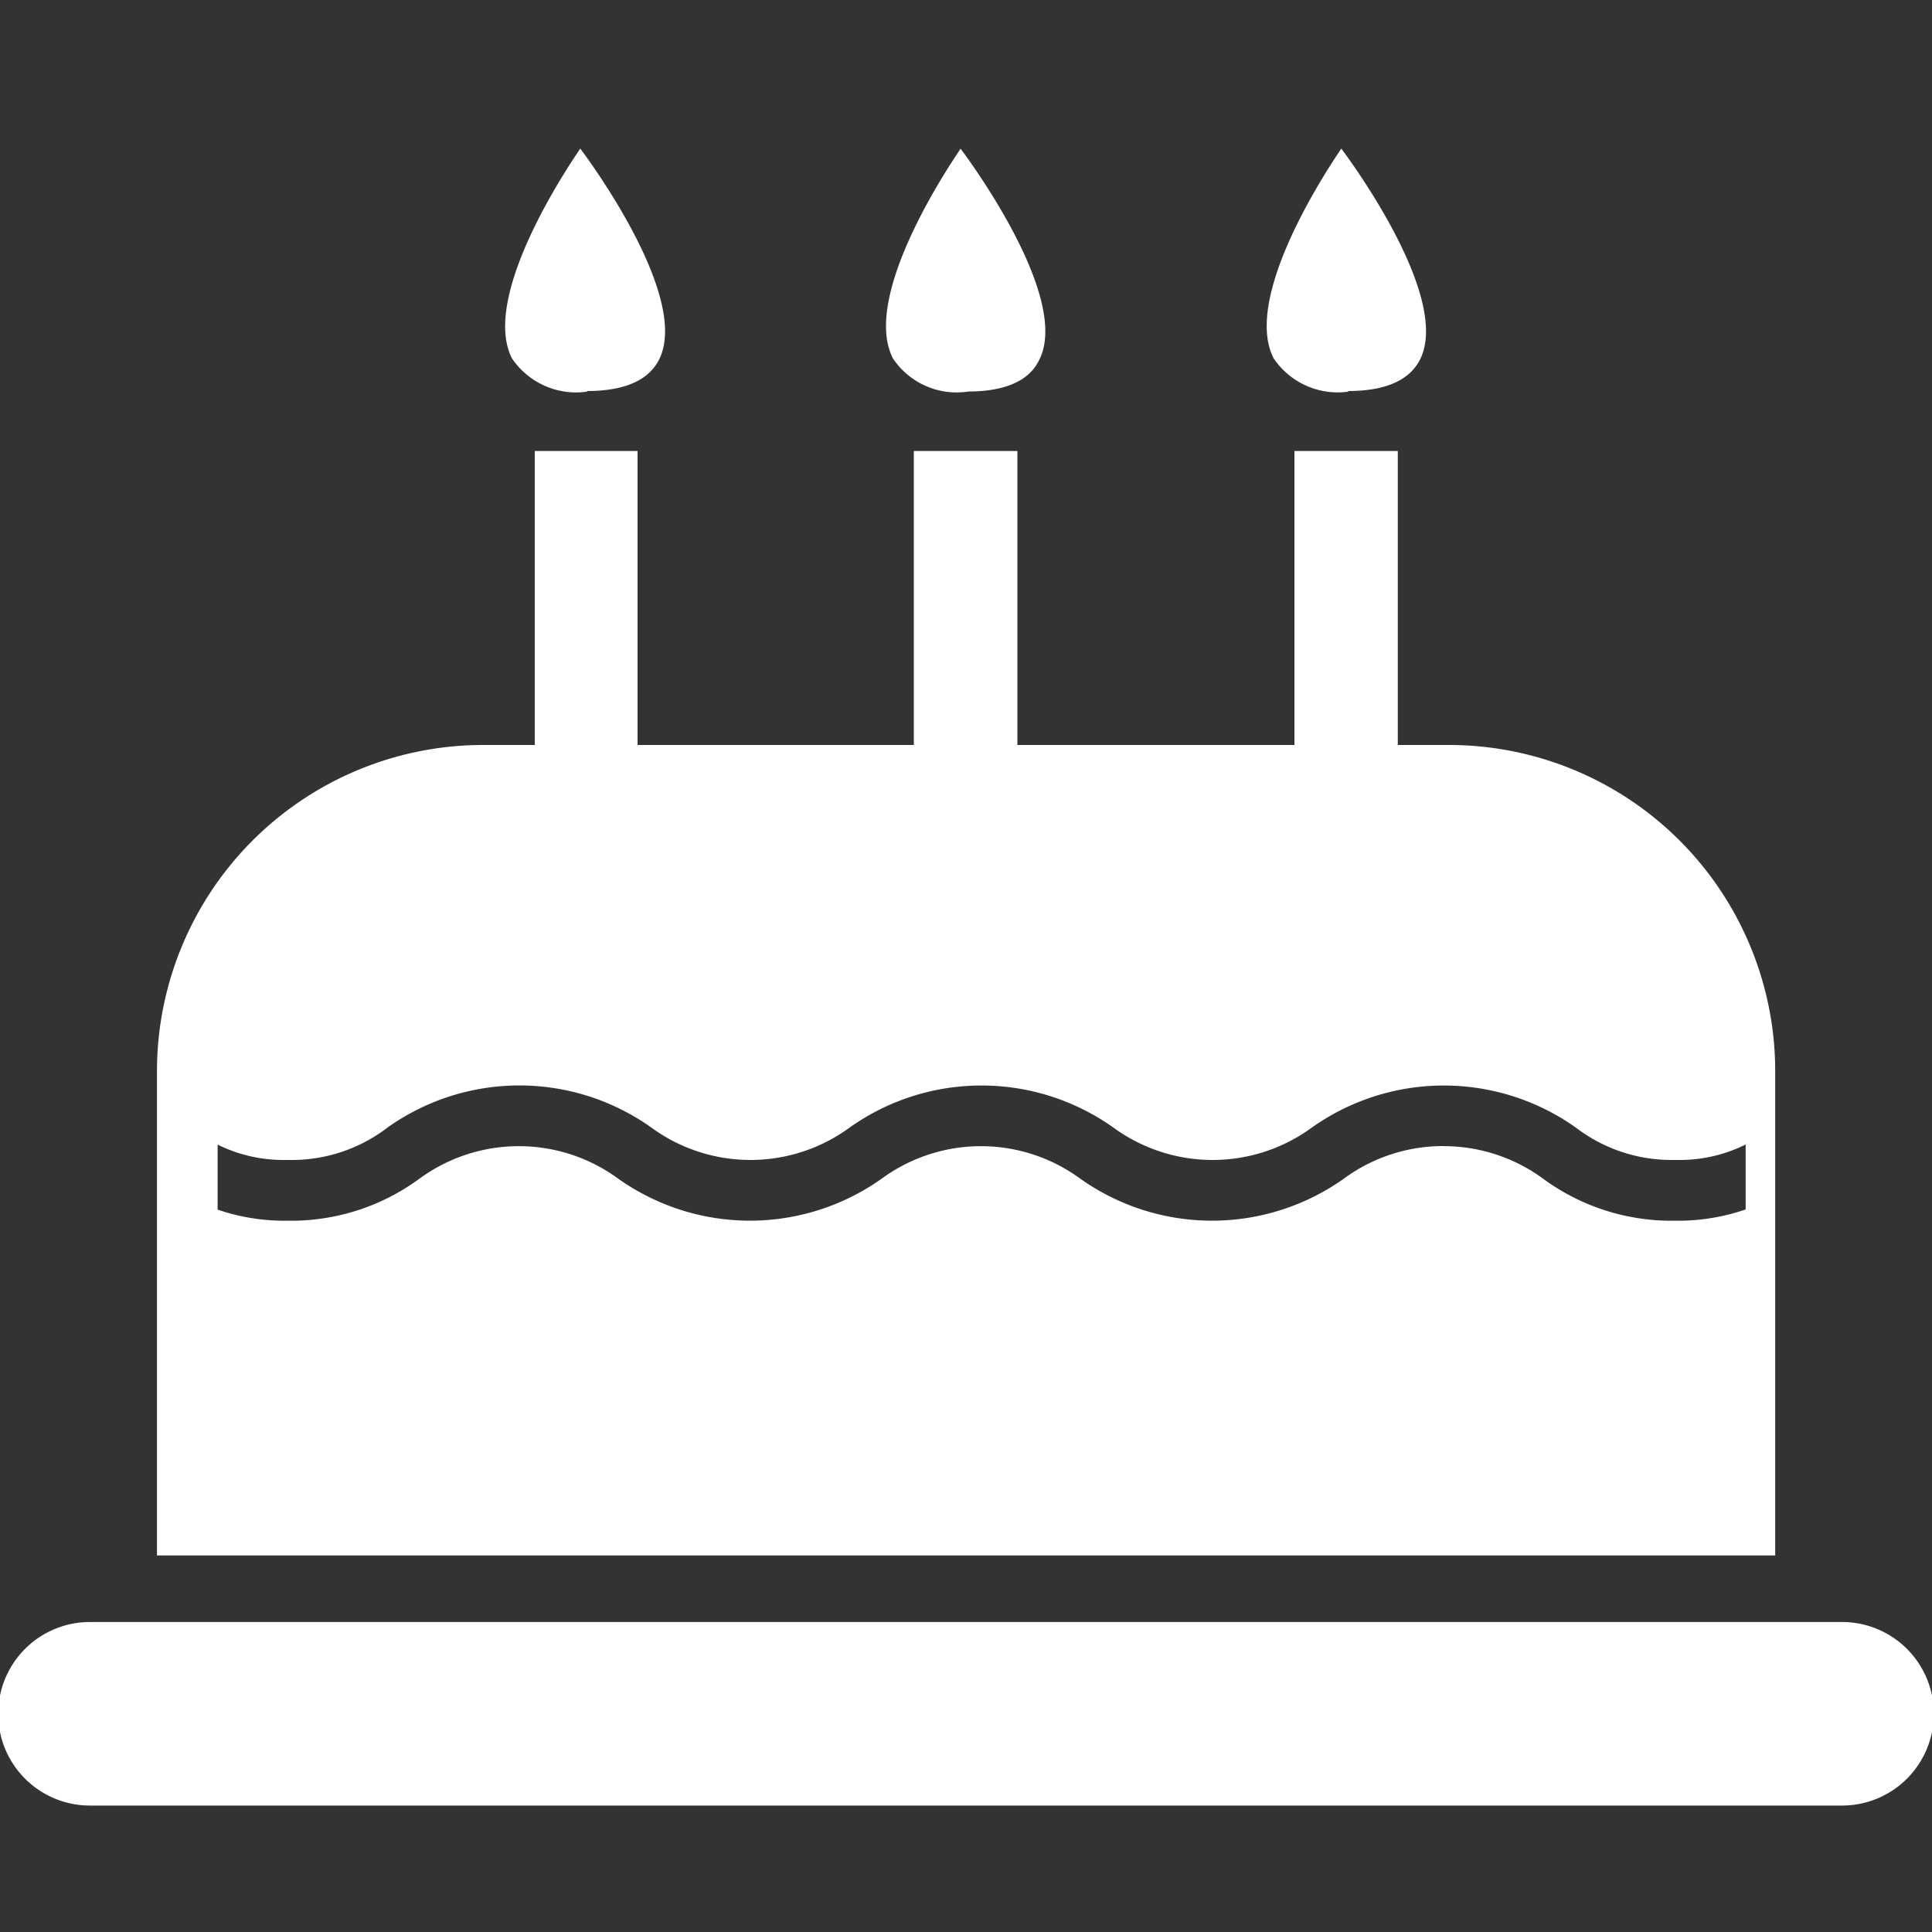 <svg xmlns="http://www.w3.org/2000/svg" xmlns:xlink="http://www.w3.org/1999/xlink" width="20" height="20" viewBox="0 0 20 20"><rect x="0" y="0" width="20" height="20" fill="#333333" stroke="none"/><defs><clipPath id="a"><rect width="20" height="20" fill="#ccc"/></clipPath></defs><g clip-path="url(#a)"><path d="M19.069,17.153H.931a.95.95,0,0,1,0-1.9H19.069a.95.95,0,0,1,0,1.9Zm-.692-2.589H1.625V9.55A3.378,3.378,0,0,1,5,6.174h.536V3.131H6.6V6.174h2.86V3.131h1.072V6.174H13.4V3.131H14.47V6.174h.536A3.378,3.378,0,0,1,18.377,9.55v5.013Zm-3.434-4.237a1.736,1.736,0,0,1,1.03.336,2.243,2.243,0,0,0,1.333.436h.065a2.142,2.142,0,0,0,.7-.117v-.672a1.531,1.531,0,0,1-.68.16H17.3a1.63,1.63,0,0,1-.988-.336,2.362,2.362,0,0,0-2.731,0,1.741,1.741,0,0,1-2.056,0,2.358,2.358,0,0,0-2.729,0,1.738,1.738,0,0,1-2.054,0,2.357,2.357,0,0,0-2.73,0,1.626,1.626,0,0,1-.986.336H2.93a1.533,1.533,0,0,1-.677-.159v.673a2.136,2.136,0,0,0,.693.115h.065a2.242,2.242,0,0,0,1.332-.436,1.741,1.741,0,0,1,2.056,0,2.356,2.356,0,0,0,2.729,0,1.738,1.738,0,0,1,2.054,0,2.357,2.357,0,0,0,2.73,0A1.736,1.736,0,0,1,14.943,10.326Zm-.982-7.811a.8.8,0,0,1-.776-.344c-.351-.68.694-2.157.7-2.172l0,0c.117.156,1.131,1.544.817,2.18-.108.219-.36.33-.75.33Zm-7.882,0A.8.8,0,0,1,5.3,2.172C4.952,1.492,6,.015,6.007,0l0,0c.117.156,1.131,1.543.818,2.18-.108.219-.36.33-.75.33Zm3.941,0a.794.794,0,0,1-.776-.343c-.351-.68.694-2.157.7-2.172l0,0c.117.156,1.131,1.544.817,2.18C10.662,2.4,10.41,2.515,10.02,2.515Z" transform="translate(0 1.538)" fill="#fff" stroke="rgba(0,0,0,0)" stroke-miterlimit="10" stroke-width="1"/></g></svg>
